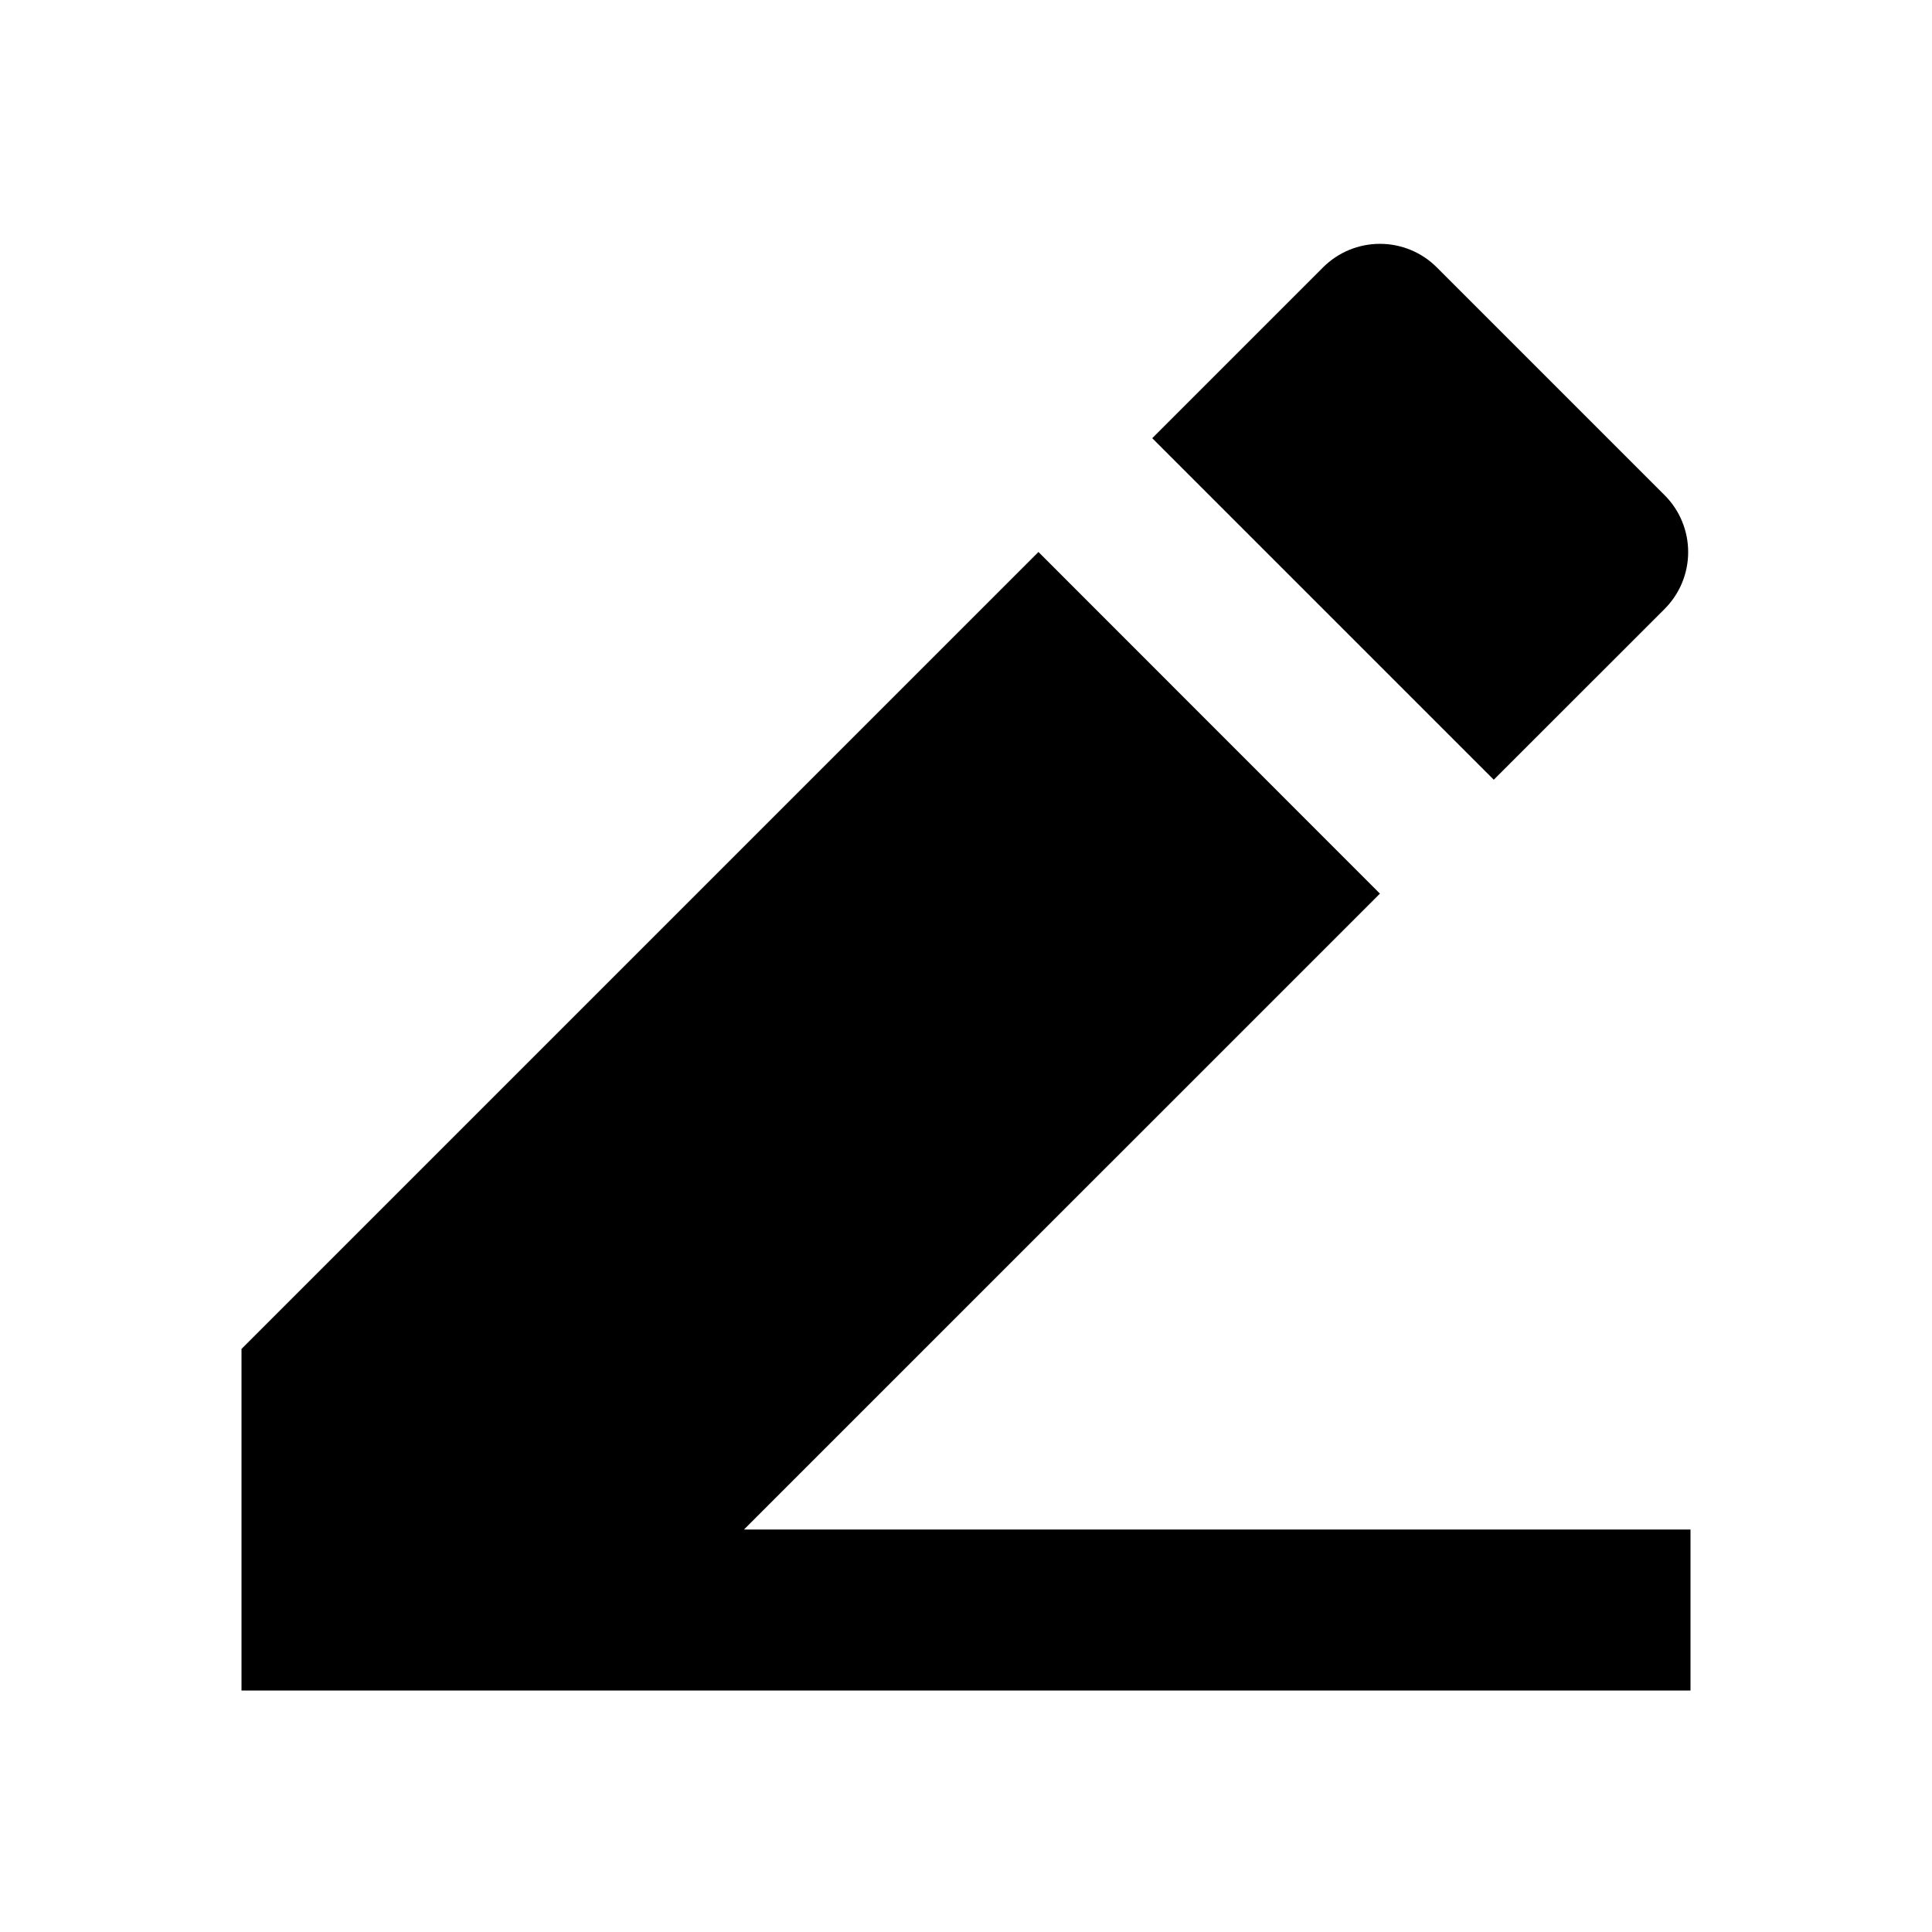 <?xml version="1.0" encoding="UTF-8"?> <svg xmlns="http://www.w3.org/2000/svg" width="24" height="24" viewBox="0 0 24 24" fill="none"> <g clip-path="url(#clip0_21170_92115)"> <path d="M9.243 19H21V21H3V16.757L12.9 6.857L17.142 11.101L9.242 19H9.243ZM14.313 5.444L16.435 3.322C16.622 3.134 16.877 3.029 17.142 3.029C17.407 3.029 17.662 3.134 17.849 3.322L20.678 6.151C20.866 6.338 20.971 6.593 20.971 6.858C20.971 7.123 20.866 7.377 20.678 7.565L18.556 9.686L14.314 5.444H14.313Z" fill="black"></path> </g> <defs> <clipPath id="clip0_21170_92115"> <rect width="24" height="24" fill="white"></rect> </clipPath> </defs> </svg> 
